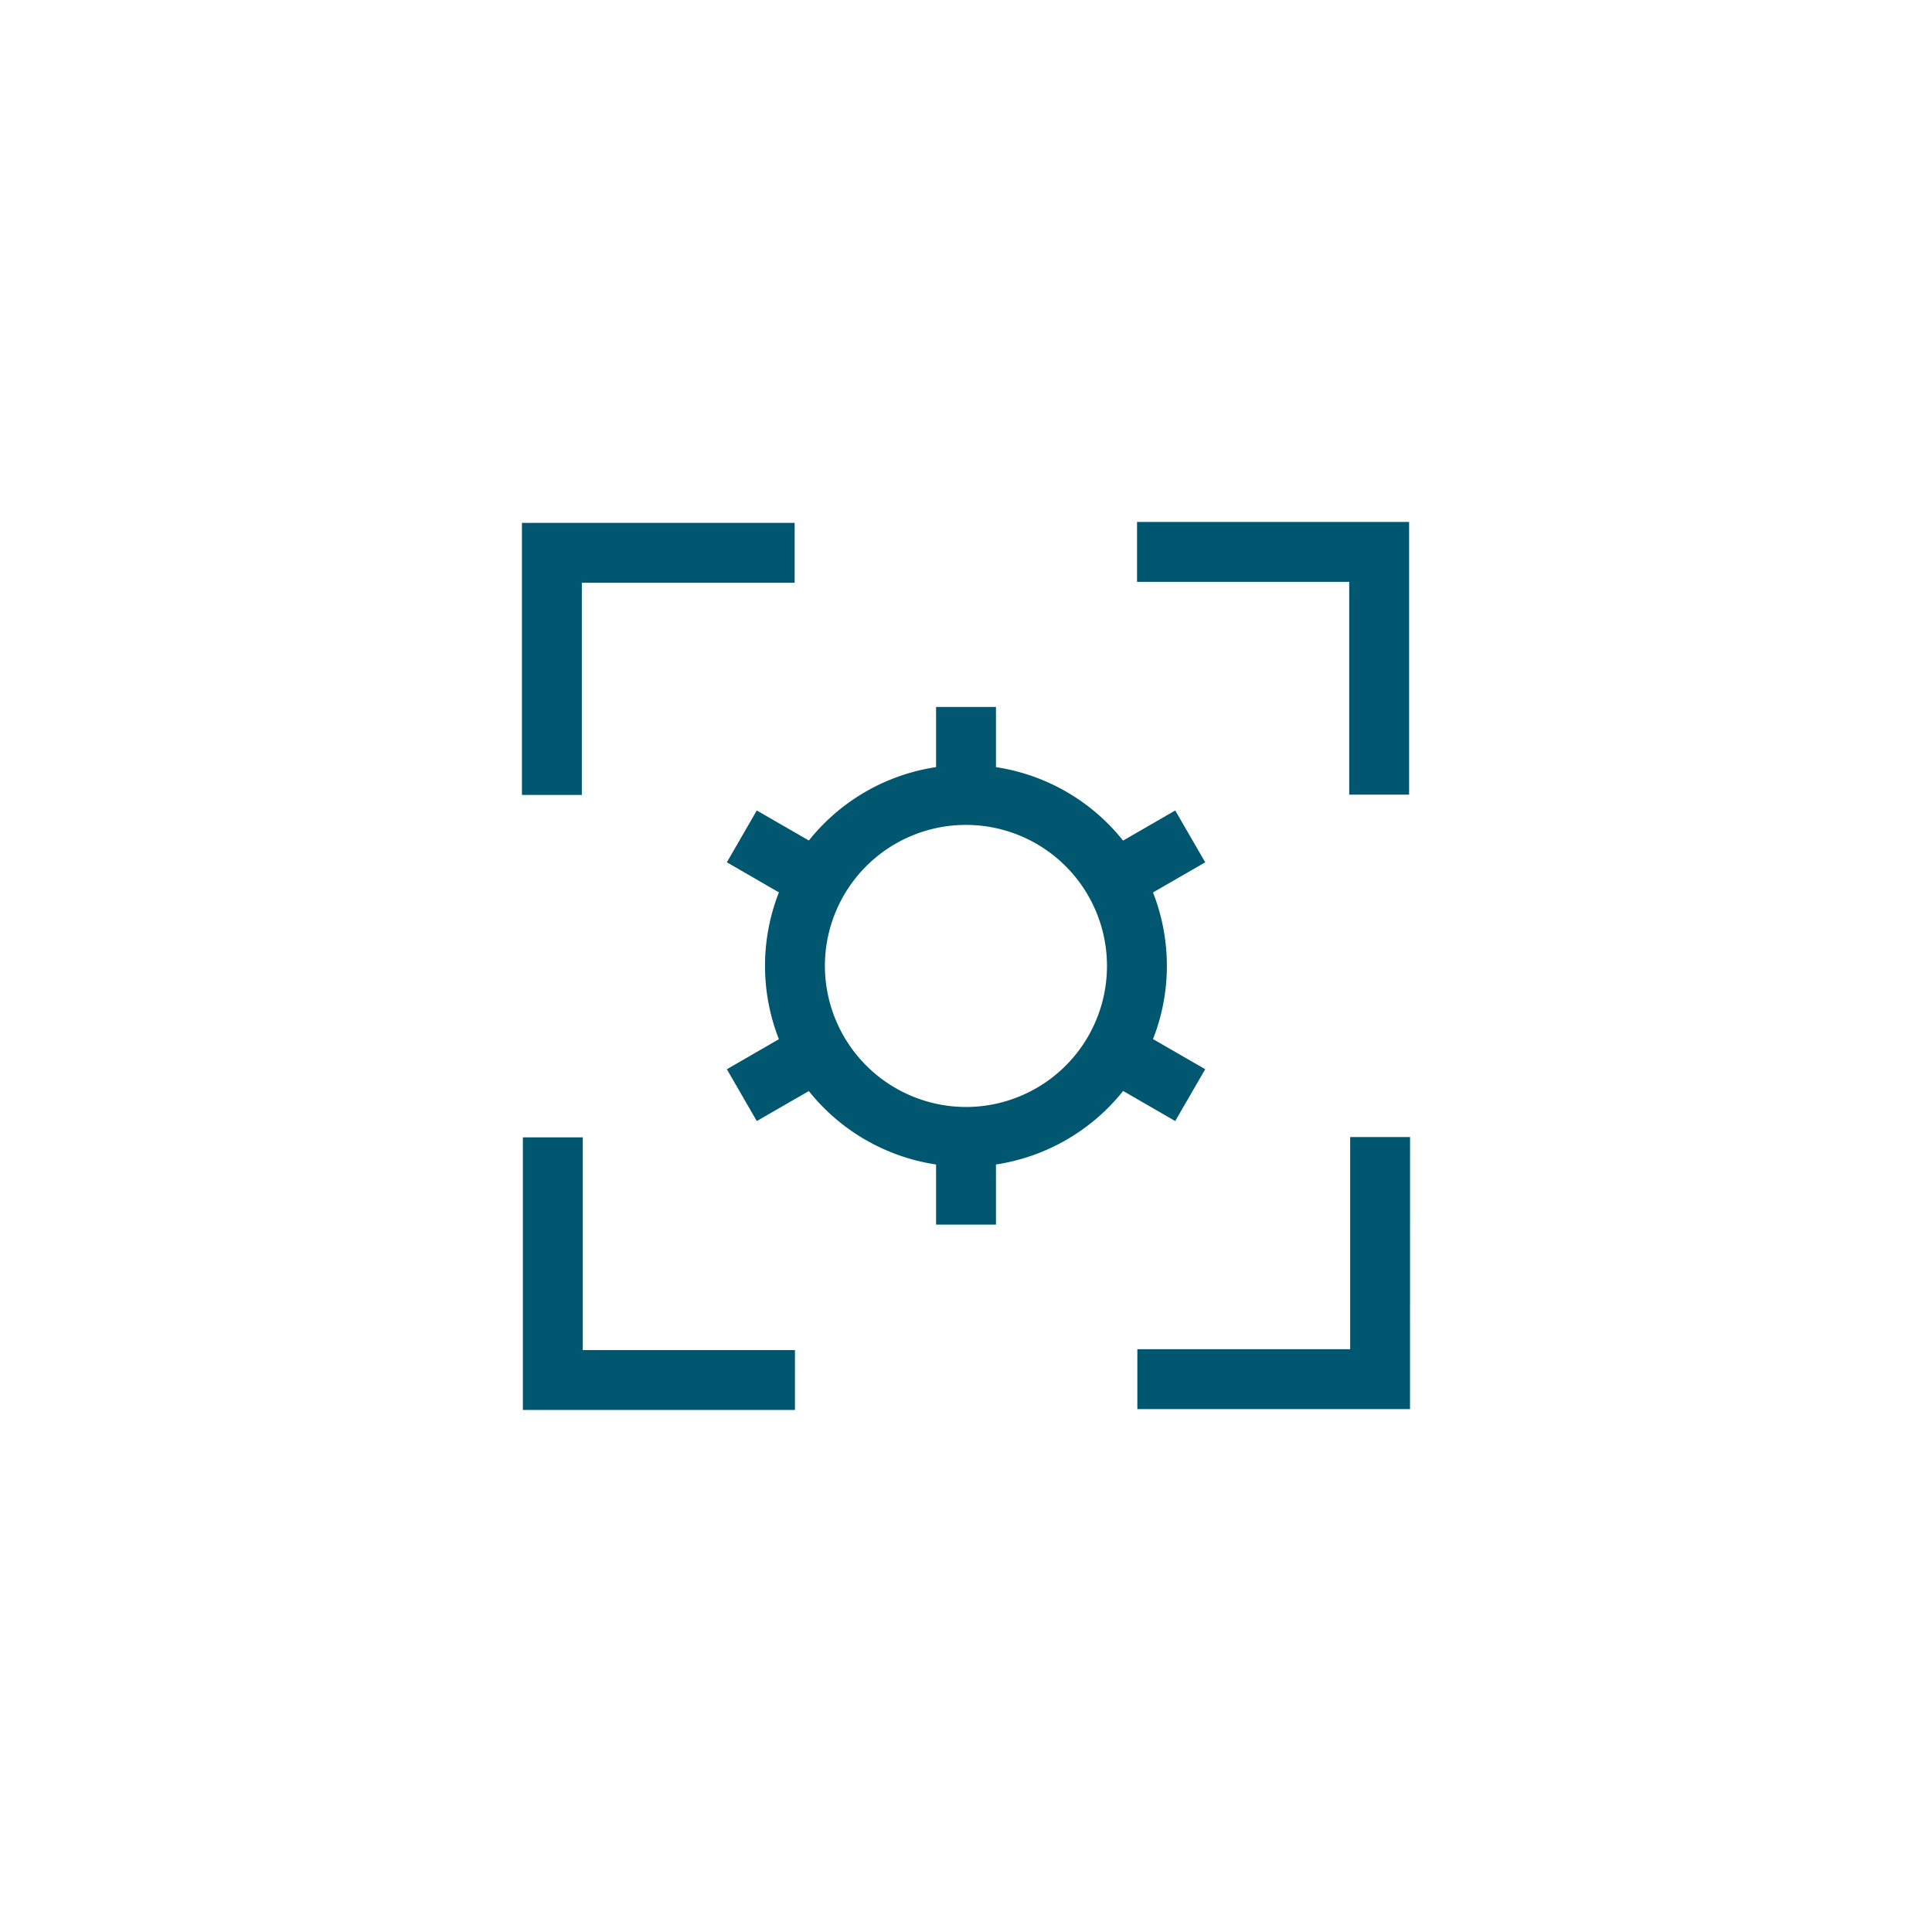 <svg xmlns="http://www.w3.org/2000/svg" xmlns:xlink="http://www.w3.org/1999/xlink" width="100" height="100" viewBox="0 0 100 100">
  <defs>
    <clipPath id="clip-path">
      <rect id="Rectangle_52009" data-name="Rectangle 52009" width="100" height="100" transform="translate(16348 203)" fill="#fff"/>
    </clipPath>
  </defs>
  <g id="Mask_Group_445" data-name="Mask Group 445" transform="translate(-16348 -203)" clip-path="url(#clip-path)">
    <g id="Layer_1" data-name="Layer 1" transform="translate(16364.688 218.348)">
      <path id="Ellipse_3681" data-name="Ellipse 3681" d="M8.4-2a10.4,10.4,0,0,1,10.4,10.4,10.4,10.4,0,0,1-10.4,10.4A10.4,10.4,0,0,1-2,8.4,10.4,10.4,0,0,1,8.4-2Zm0,17.707A7.3,7.3,0,1,0,1.1,8.4,7.313,7.313,0,0,0,8.4,15.707Z" transform="translate(24.909 26.242)" fill="#00576f"/>
      <path id="Line_5741" data-name="Line 5741" d="M1.1,5.252H-2V0H1.1Z" transform="translate(33.763 42.785)" fill="#00576f"/>
      <path id="Line_5742" data-name="Line 5742" d="M1.1,5.252H-2V0H1.1Z" transform="translate(33.763 21.244)" fill="#00576f"/>
      <path id="Line_5743" data-name="Line 5743" d="M.549,3.577-1,.894,3.547-1.732,5.1.951Z" transform="translate(40.594 28.334)" fill="#00576f"/>
      <path id="Line_5744" data-name="Line 5744" d="M.549,3.577-1,.894,3.547-1.732,5.1.951Z" transform="translate(21.934 39.101)" fill="#00576f"/>
      <path id="Line_5745" data-name="Line 5745" d="M3.547,3.577-1,.951.549-1.732,5.1.894Z" transform="translate(40.594 39.101)" fill="#00576f"/>
      <path id="Line_5746" data-name="Line 5746" d="M3.547,3.577-1,.951.549-1.732,5.1.894Z" transform="translate(21.934 28.334)" fill="#00576f"/>
      <path id="Path_88862" data-name="Path 88862" d="M24.472,66.9H10.39V52.79h3.1V63.8H24.472Z" transform="translate(-0.014 -9.269)" fill="#00576f"/>
      <path id="Path_88863" data-name="Path 88863" d="M65.512,25.783h-3.1V14.768H51.43v-3.1H65.512Z" transform="translate(-9.265 0)" fill="#00576f"/>
      <path id="Path_88864" data-name="Path 88864" d="M65.563,66.852H51.45v-3.1H62.465V52.77h3.1Z" transform="translate(-9.269 -9.265)" fill="#00576f"/>
      <path id="Path_88865" data-name="Path 88865" d="M13.428,25.812h-3.1V11.73H24.443v3.1H13.428Z" transform="translate(0 -0.014)" fill="#00576f"/>
    </g>
  </g>
</svg>
